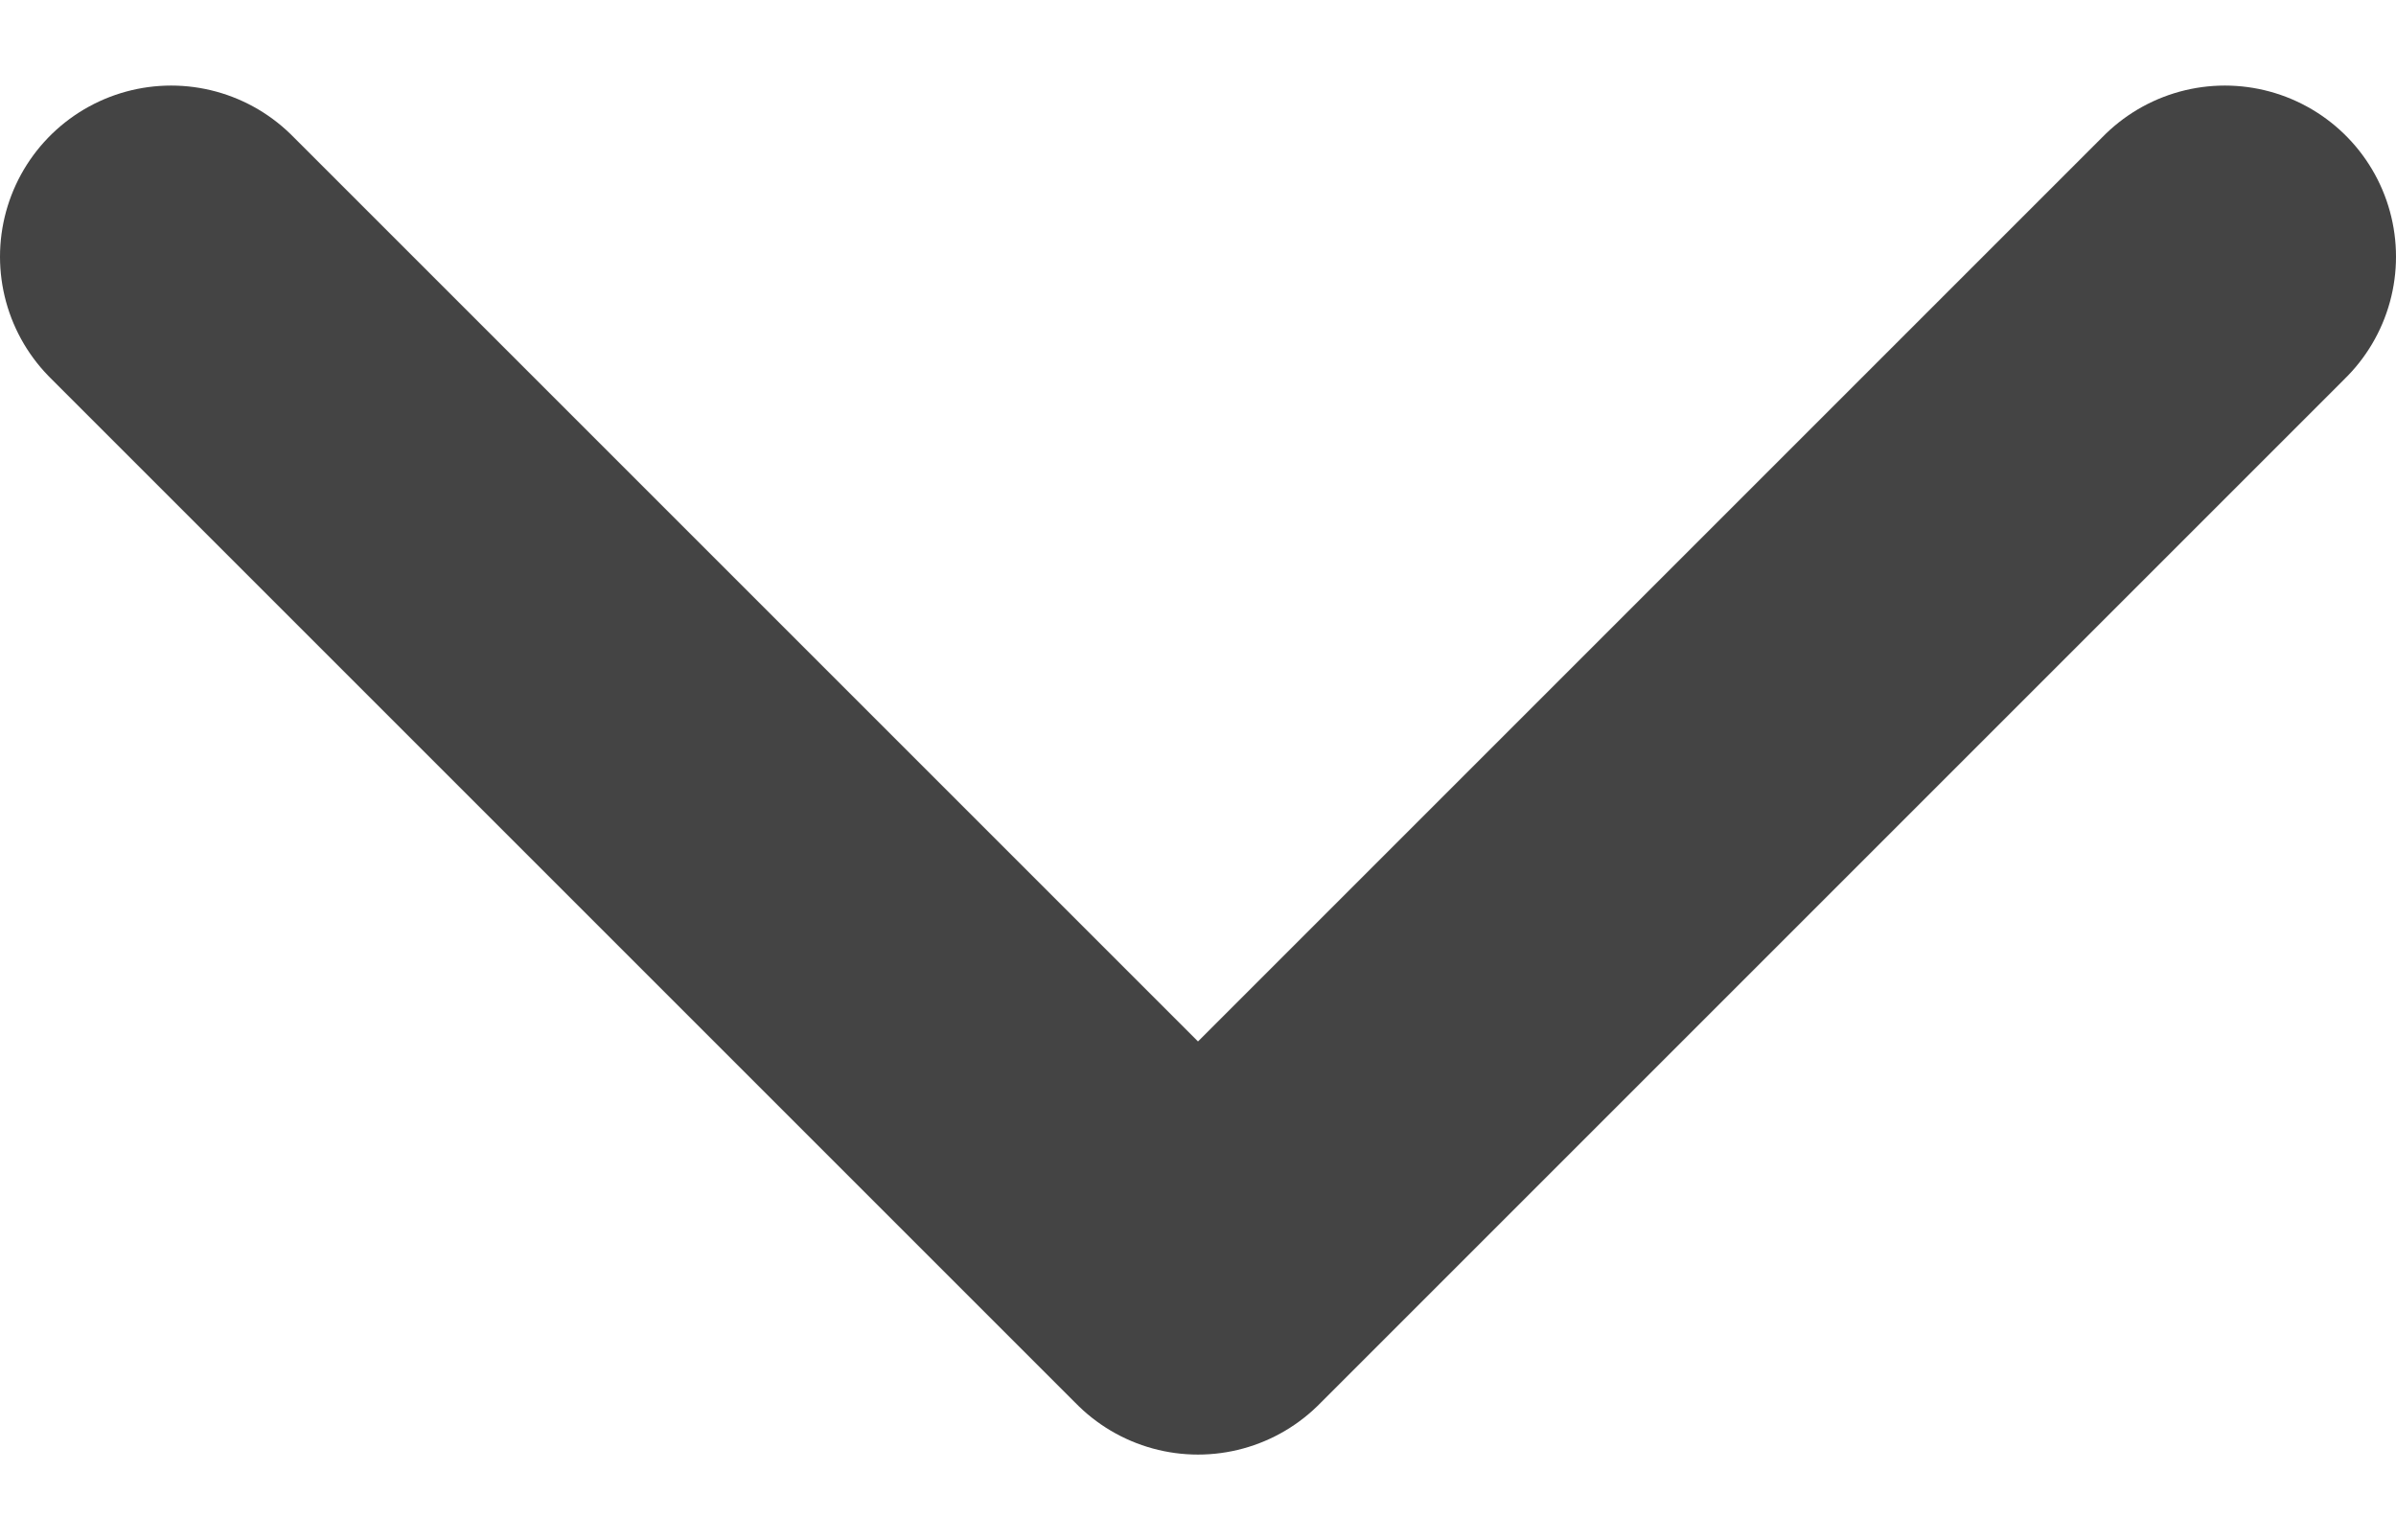 <svg width="14" height="9" viewBox="0 0 14 9" fill="none" xmlns="http://www.w3.org/2000/svg">
<path d="M1 1.5L7 7.5L13 1.5" stroke="#444444" stroke-width="2" stroke-linecap="round" stroke-linejoin="round"/>
</svg>
